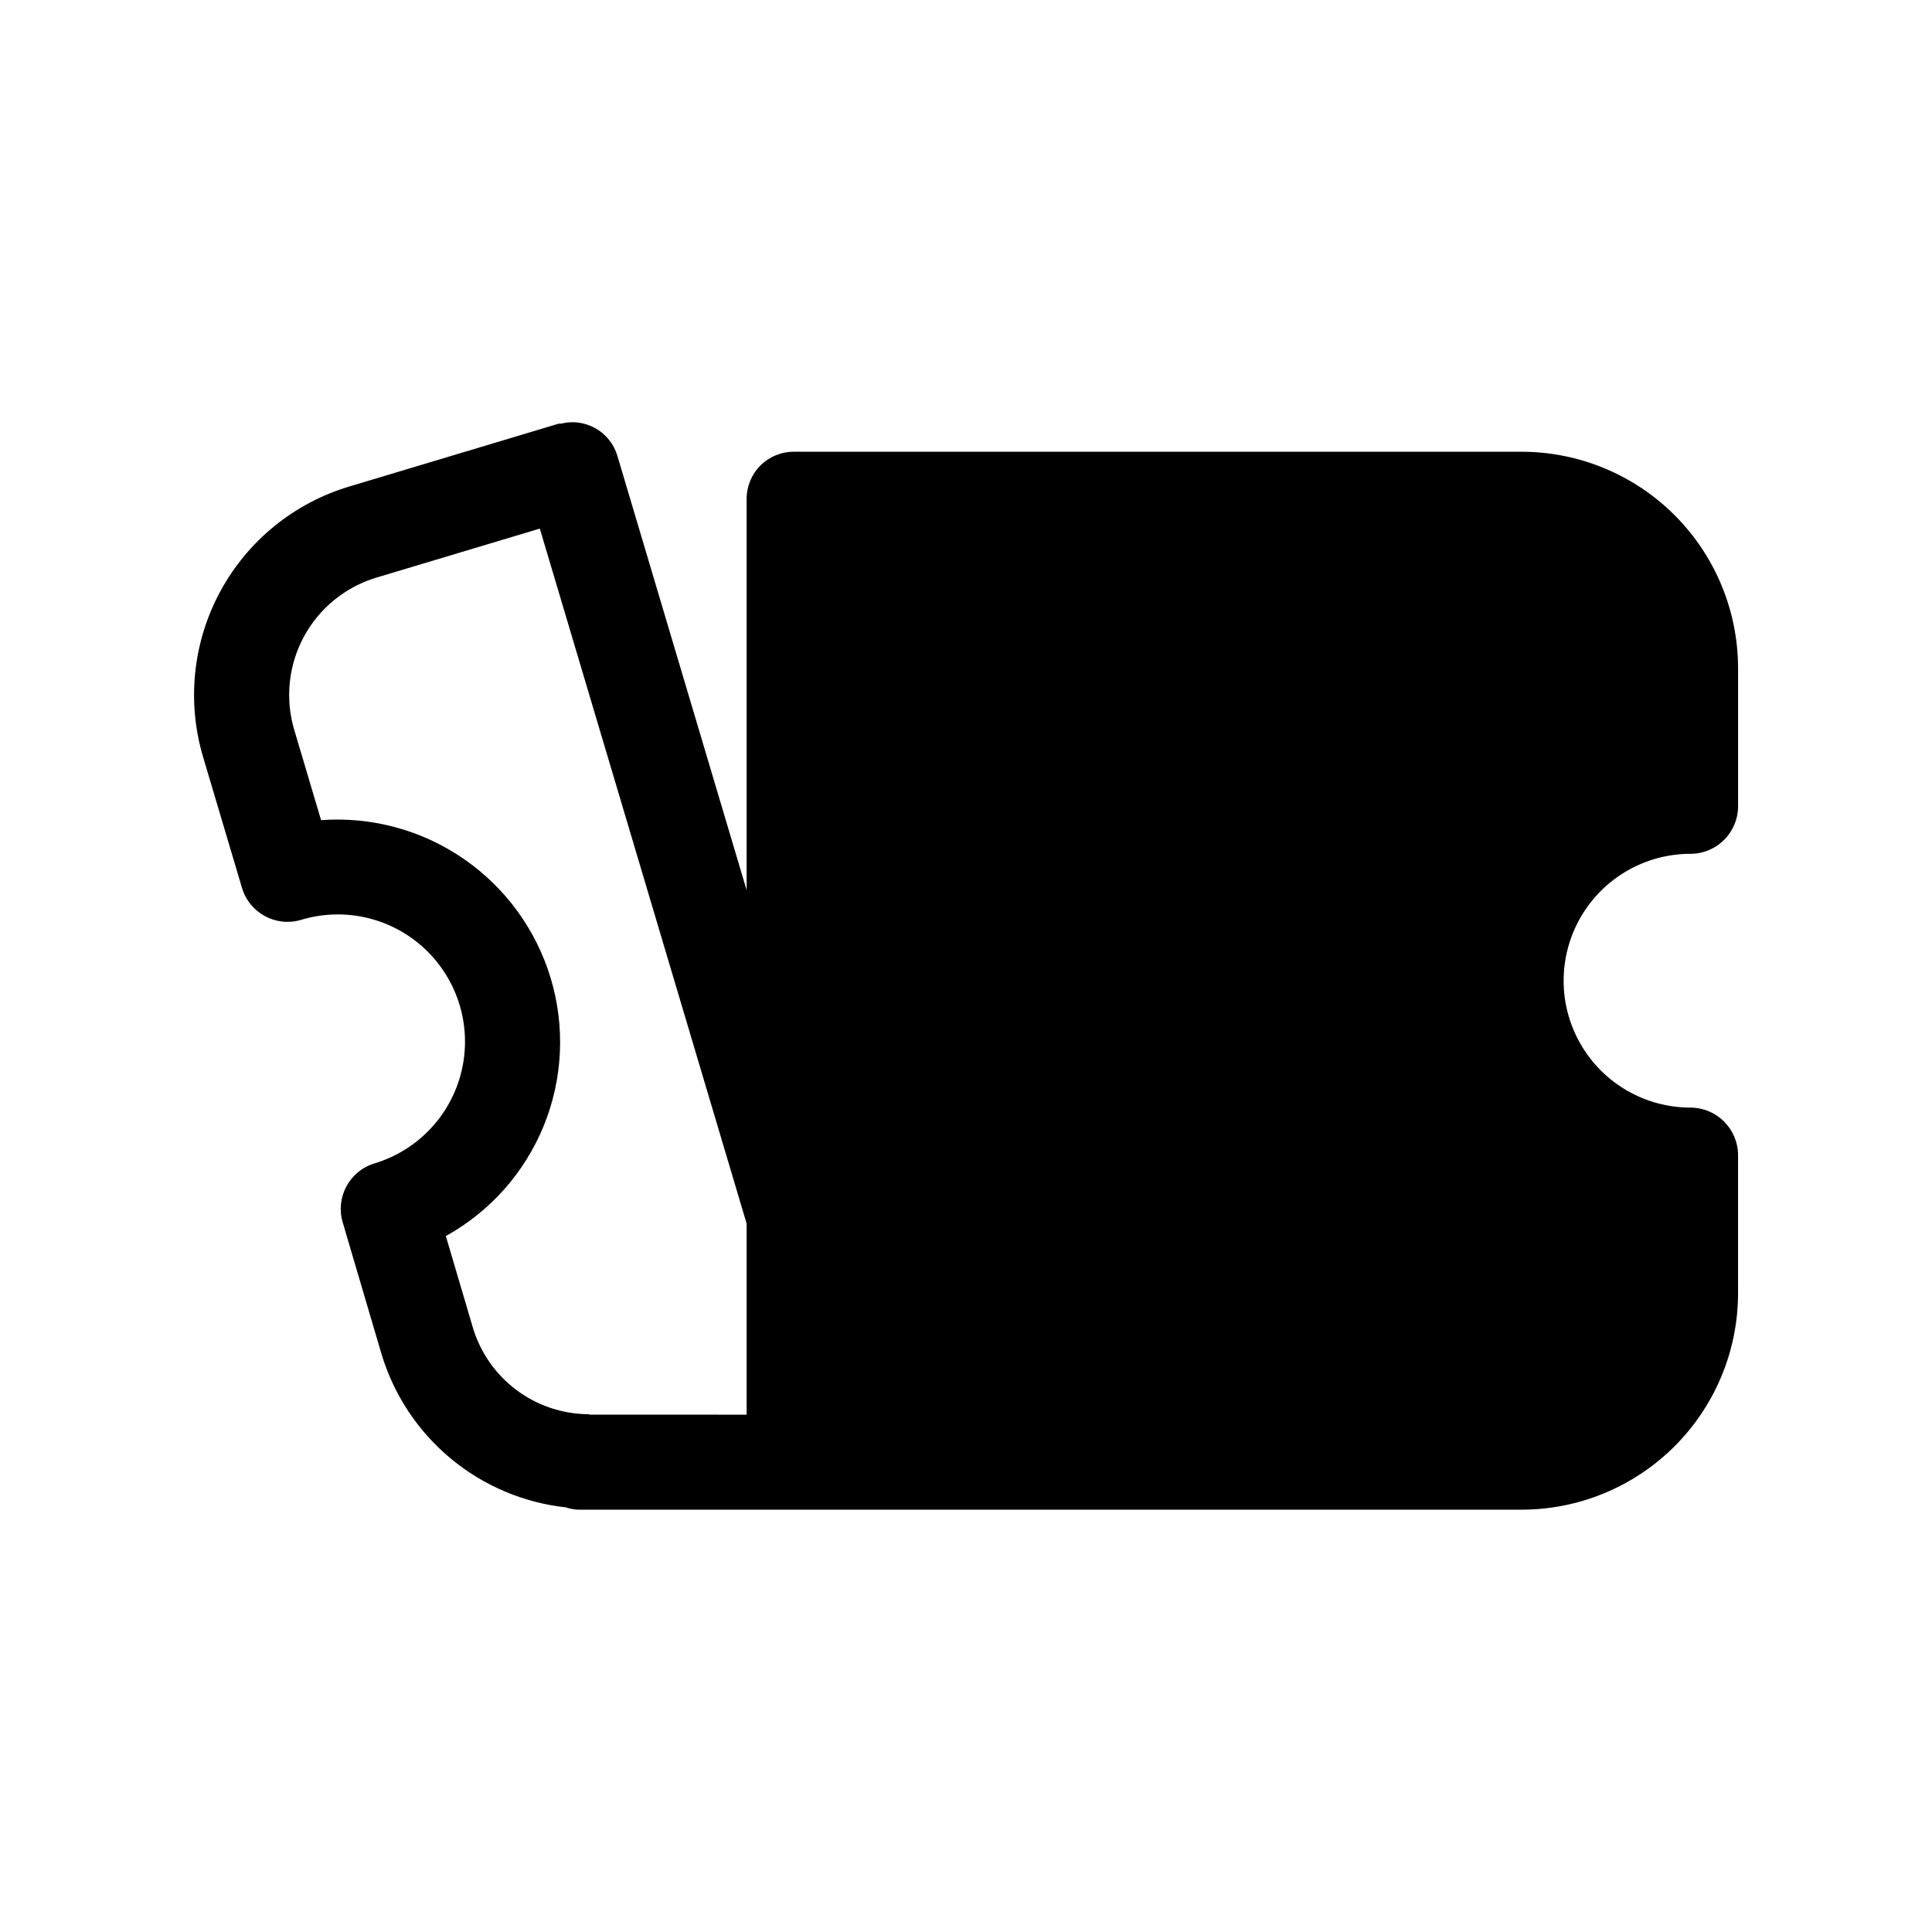 <?xml version="1.0" encoding="UTF-8"?>
<!-- Uploaded to: SVG Find, www.svgrepo.com, Generator: SVG Find Mixer Tools -->
<svg fill="#000000" width="800px" height="800px" version="1.1" viewBox="144 144 512 512" xmlns="http://www.w3.org/2000/svg">
 <path d="m592.01 370.27c6.949-0.02 12.578-5.644 12.598-12.594v-36.527c0.004-15.234-6.043-29.848-16.816-40.617-10.773-10.773-25.383-16.824-40.617-16.816h-192.71c-3.352-0.031-6.574 1.285-8.945 3.652-2.367 2.371-3.684 5.594-3.652 8.941v103.6l-34.258-115.12c-1.891-6.344-8.414-10.102-14.852-8.547-0.281 0.062-0.562-0.008-0.844 0.074l-55.398 16.629c-14.609 4.383-26.887 14.379-34.145 27.797-7.254 13.414-8.902 29.16-4.574 43.789l10.332 34.762v-0.004c1.977 6.664 8.98 10.465 15.645 8.488 11.527-3.484 24.035-0.555 32.816 7.684 8.781 8.242 12.5 20.539 9.754 32.266-2.742 11.723-11.535 21.094-23.062 24.578-6.644 1.988-10.43 8.98-8.461 15.633l10.332 35.055c3.285 10.801 9.672 20.395 18.367 27.594 8.695 7.199 19.312 11.684 30.535 12.895l0.203 0.098c0.984 0.289 2 0.457 3.023 0.504h249.89c15.234 0.008 29.848-6.043 40.621-16.816 10.77-10.773 16.82-25.383 16.812-40.617v-36.527c-0.02-6.949-5.648-12.574-12.594-12.594-12.016 0-23.117-6.41-29.125-16.816-6.008-10.406-6.008-23.223 0-33.629 6.008-10.406 17.109-16.816 29.125-16.816zm-322.7 125.54-7.16-24.242c11.727-6.492 20.875-16.797 25.938-29.203 5.062-12.41 5.727-26.176 1.887-39.016-3.844-12.887-11.977-24.078-23.051-31.719-11.07-7.637-24.418-11.266-37.836-10.285l-7.133-23.996c-2.426-8.227-1.496-17.078 2.582-24.625 4.078-7.543 10.977-13.168 19.188-15.645l43.332-13 54.812 184.2v50.621l-41.473-0.004c-0.203-0.008-0.375-0.117-0.578-0.117h-0.004c-6.871-0.07-13.539-2.336-19.027-6.469-5.488-4.133-9.512-9.914-11.477-16.496z"/>
</svg>